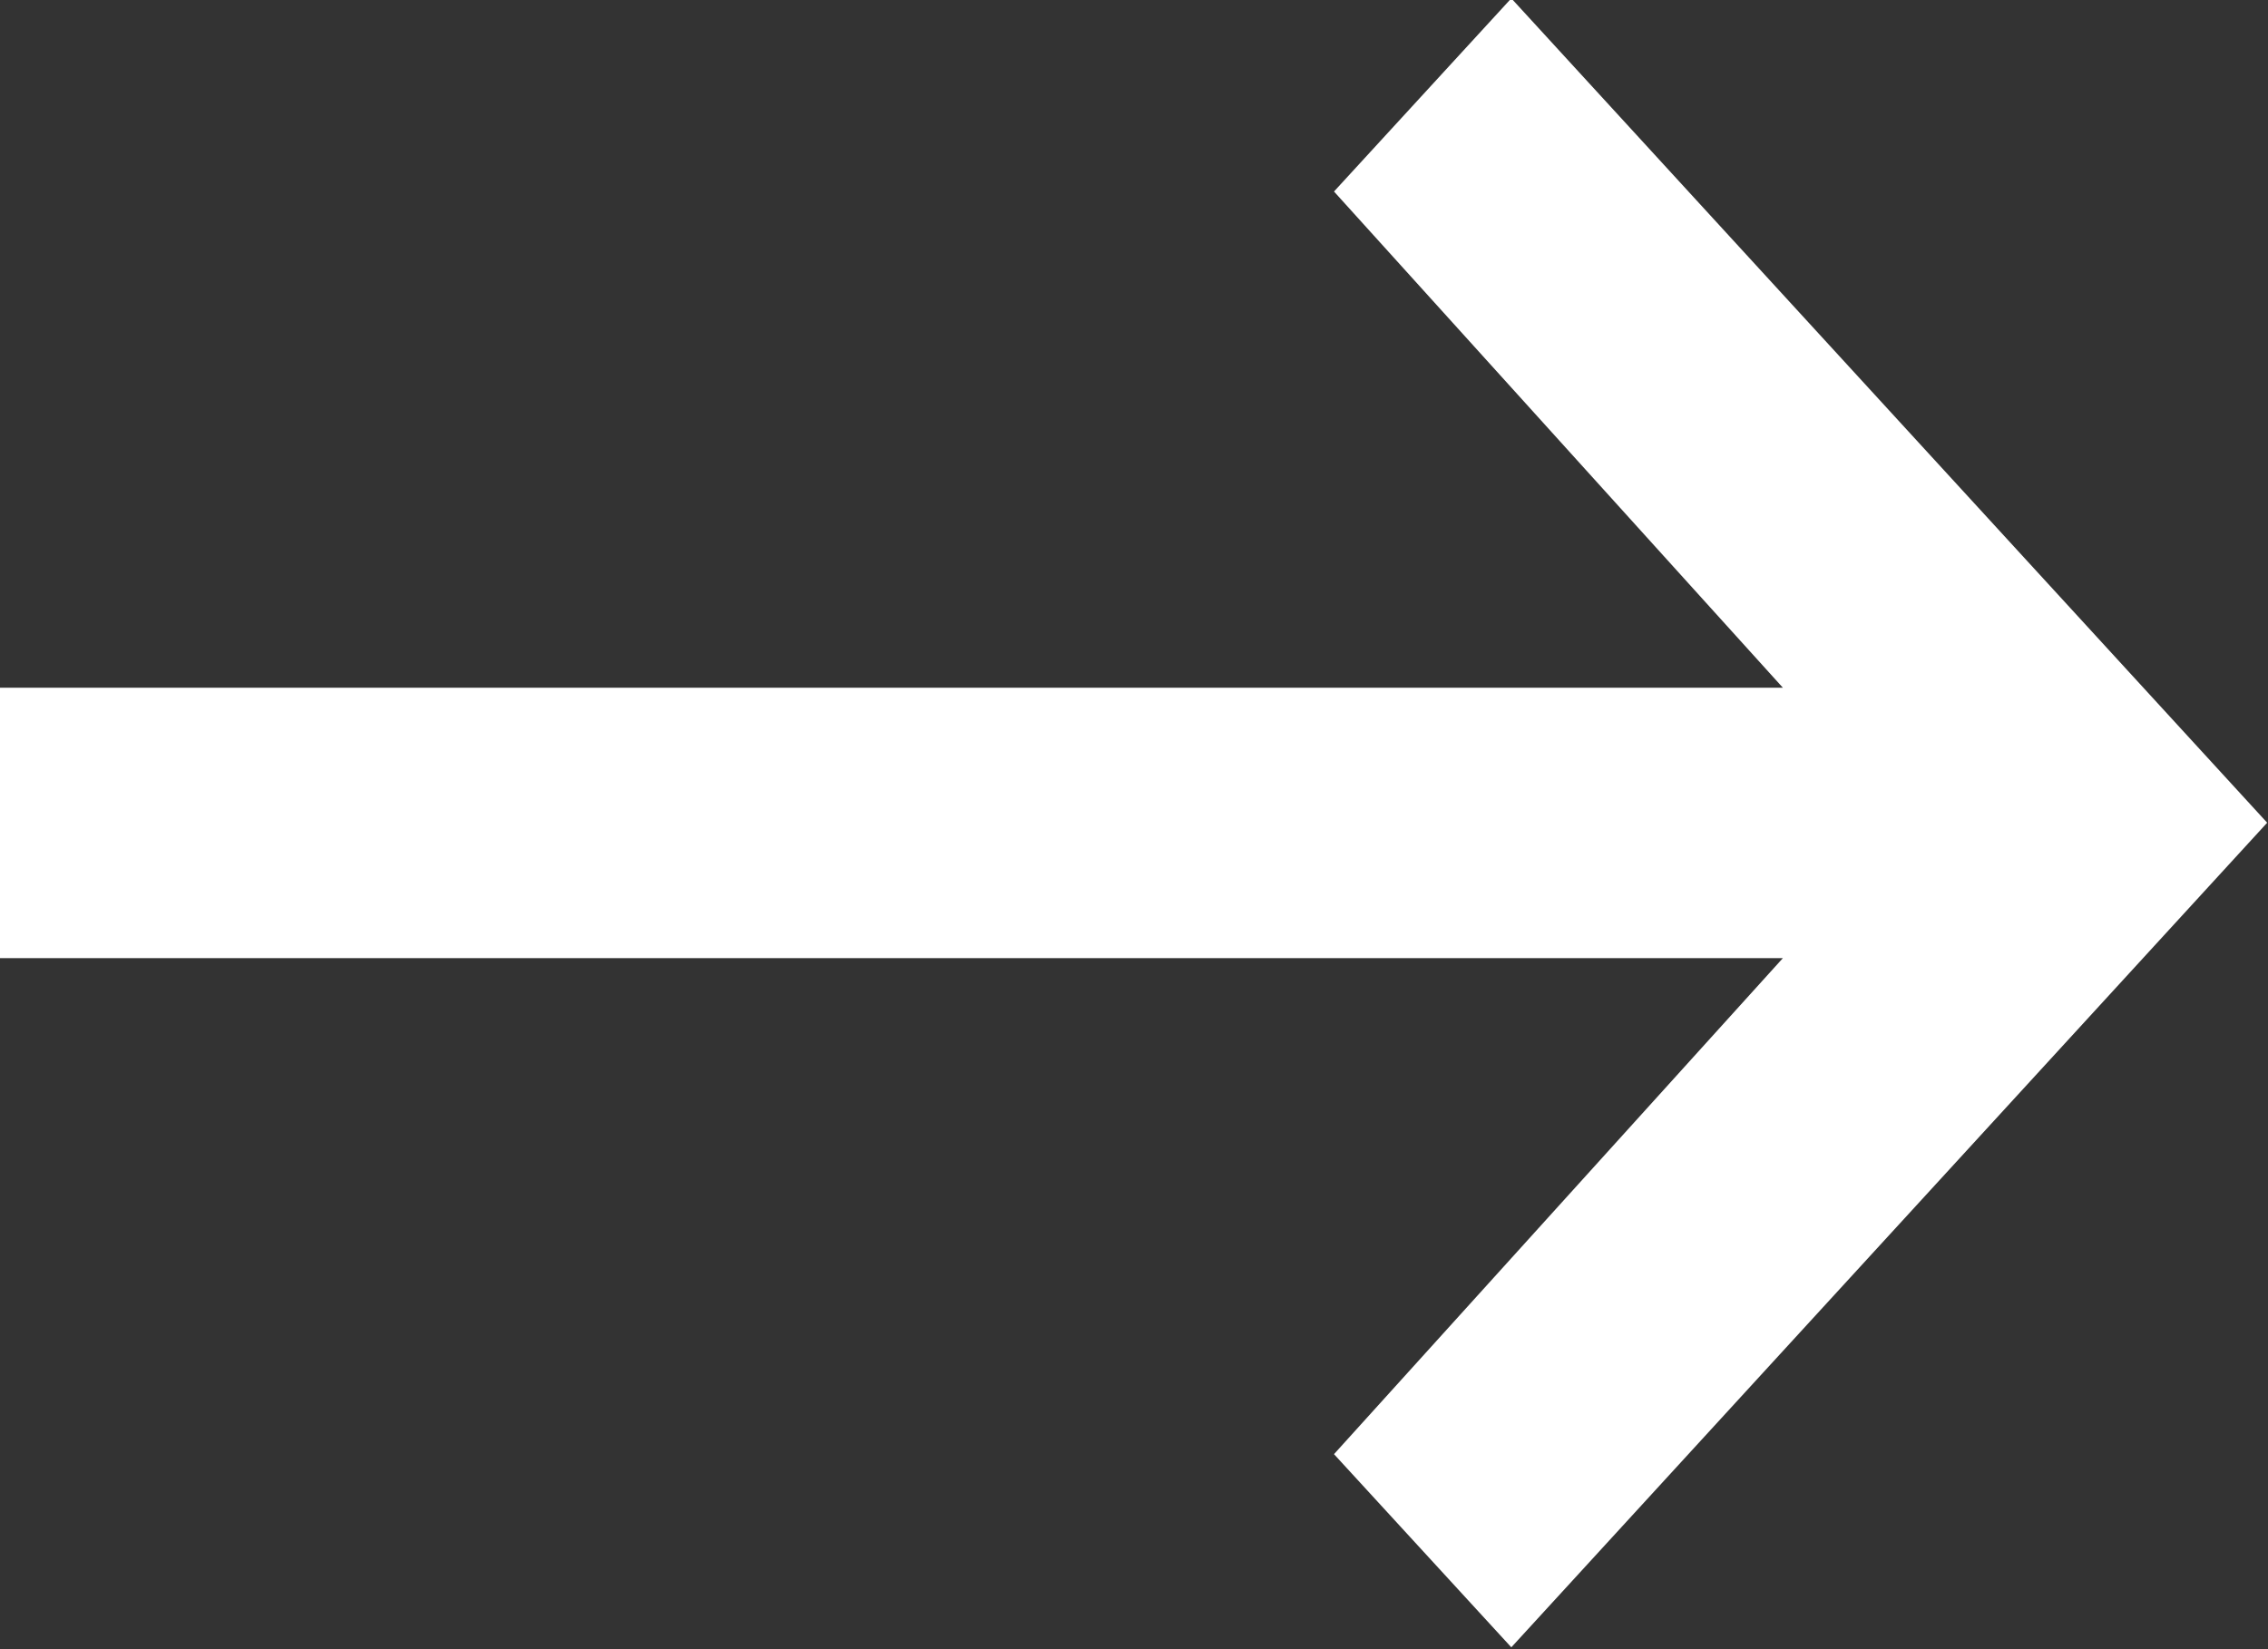 <svg xmlns="http://www.w3.org/2000/svg" width="11" height="8"><rect width="100%" height="100%" fill="#333333" stroke="none"/><path fill="#FFF" fill-rule="evenodd" d="M-.004 4.648h8.651L6.47 7.054l.86.937 3.666-4L7.33-.008l-.86.937 2.177 2.407H-.004v1.312z"></path></svg>